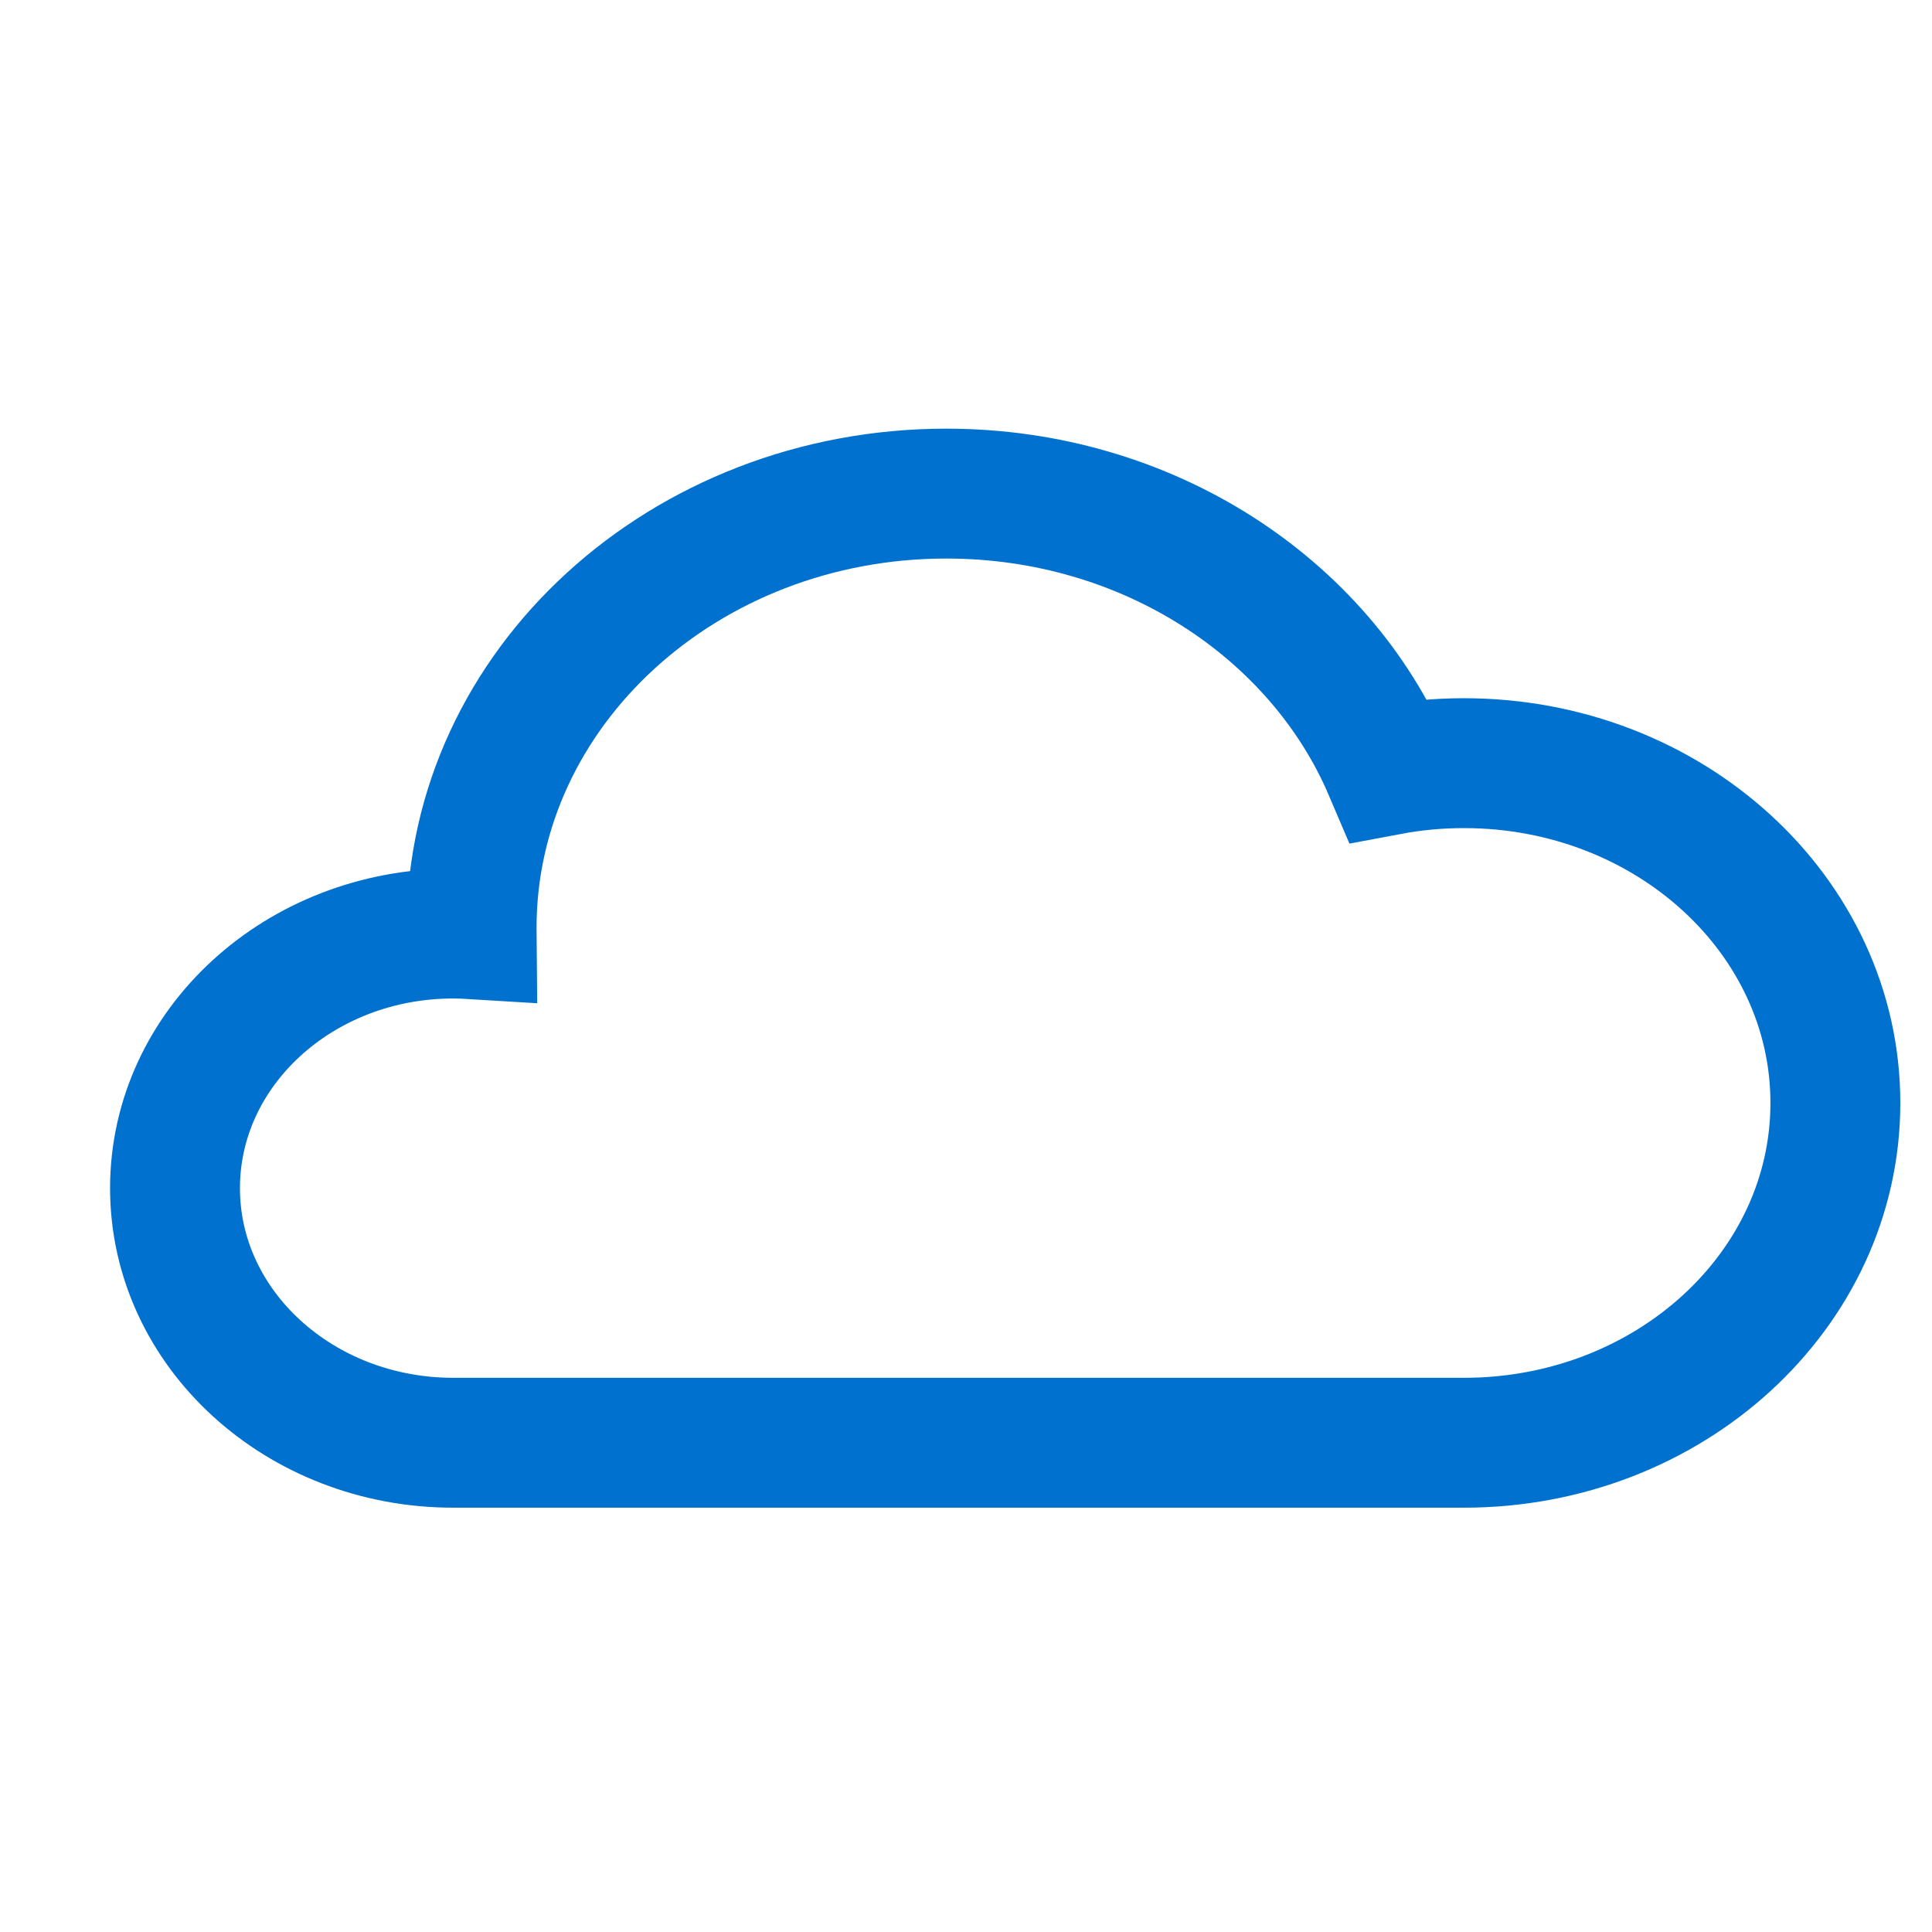 <?xml version="1.0" encoding="UTF-8" standalone="no"?>
<!DOCTYPE svg PUBLIC "-//W3C//DTD SVG 1.1//EN" "http://www.w3.org/Graphics/SVG/1.1/DTD/svg11.dtd">
<svg width="100%" height="100%" viewBox="0 0 62 62" version="1.1" xmlns="http://www.w3.org/2000/svg" xmlns:xlink="http://www.w3.org/1999/xlink" xml:space="preserve" xmlns:serif="http://www.serif.com/" style="fill-rule:evenodd;clip-rule:evenodd;stroke-linecap:round;stroke-miterlimit:2;">
    <g id="zatazeno" transform="matrix(0.199,0,0,0.199,-610.794,3.37508e-13)">
        <rect x="3075.31" y="0" width="312.166" height="312.166" style="fill:none;"/>
        <clipPath id="_clip1">
            <rect x="3075.31" y="0" width="312.166" height="312.166"/>
        </clipPath>
        <g clip-path="url(#_clip1)">
            <g transform="matrix(8.584,0,0,8.584,2856.02,-822.837)">
                <path d="M45.294,122.961C52.769,122.961 50.677,122.961 52.35,122.961C56.203,122.961 59.328,120.103 59.328,116.578C59.328,113.052 56.203,110.194 52.35,110.194C51.866,110.194 51.394,110.239 50.937,110.325C49.641,107.285 46.409,105.13 42.626,105.13C37.701,105.13 33.708,108.782 33.708,113.288L33.709,113.406C33.595,113.399 33.48,113.395 33.364,113.395C30.477,113.395 28.136,115.536 28.136,118.178C28.136,120.82 30.477,122.961 33.364,122.961L45.294,122.961Z" style="fill:none;stroke:rgb(0,113,206);stroke-width:2.44px;"/>
            </g>
        </g>
    </g>
</svg>
